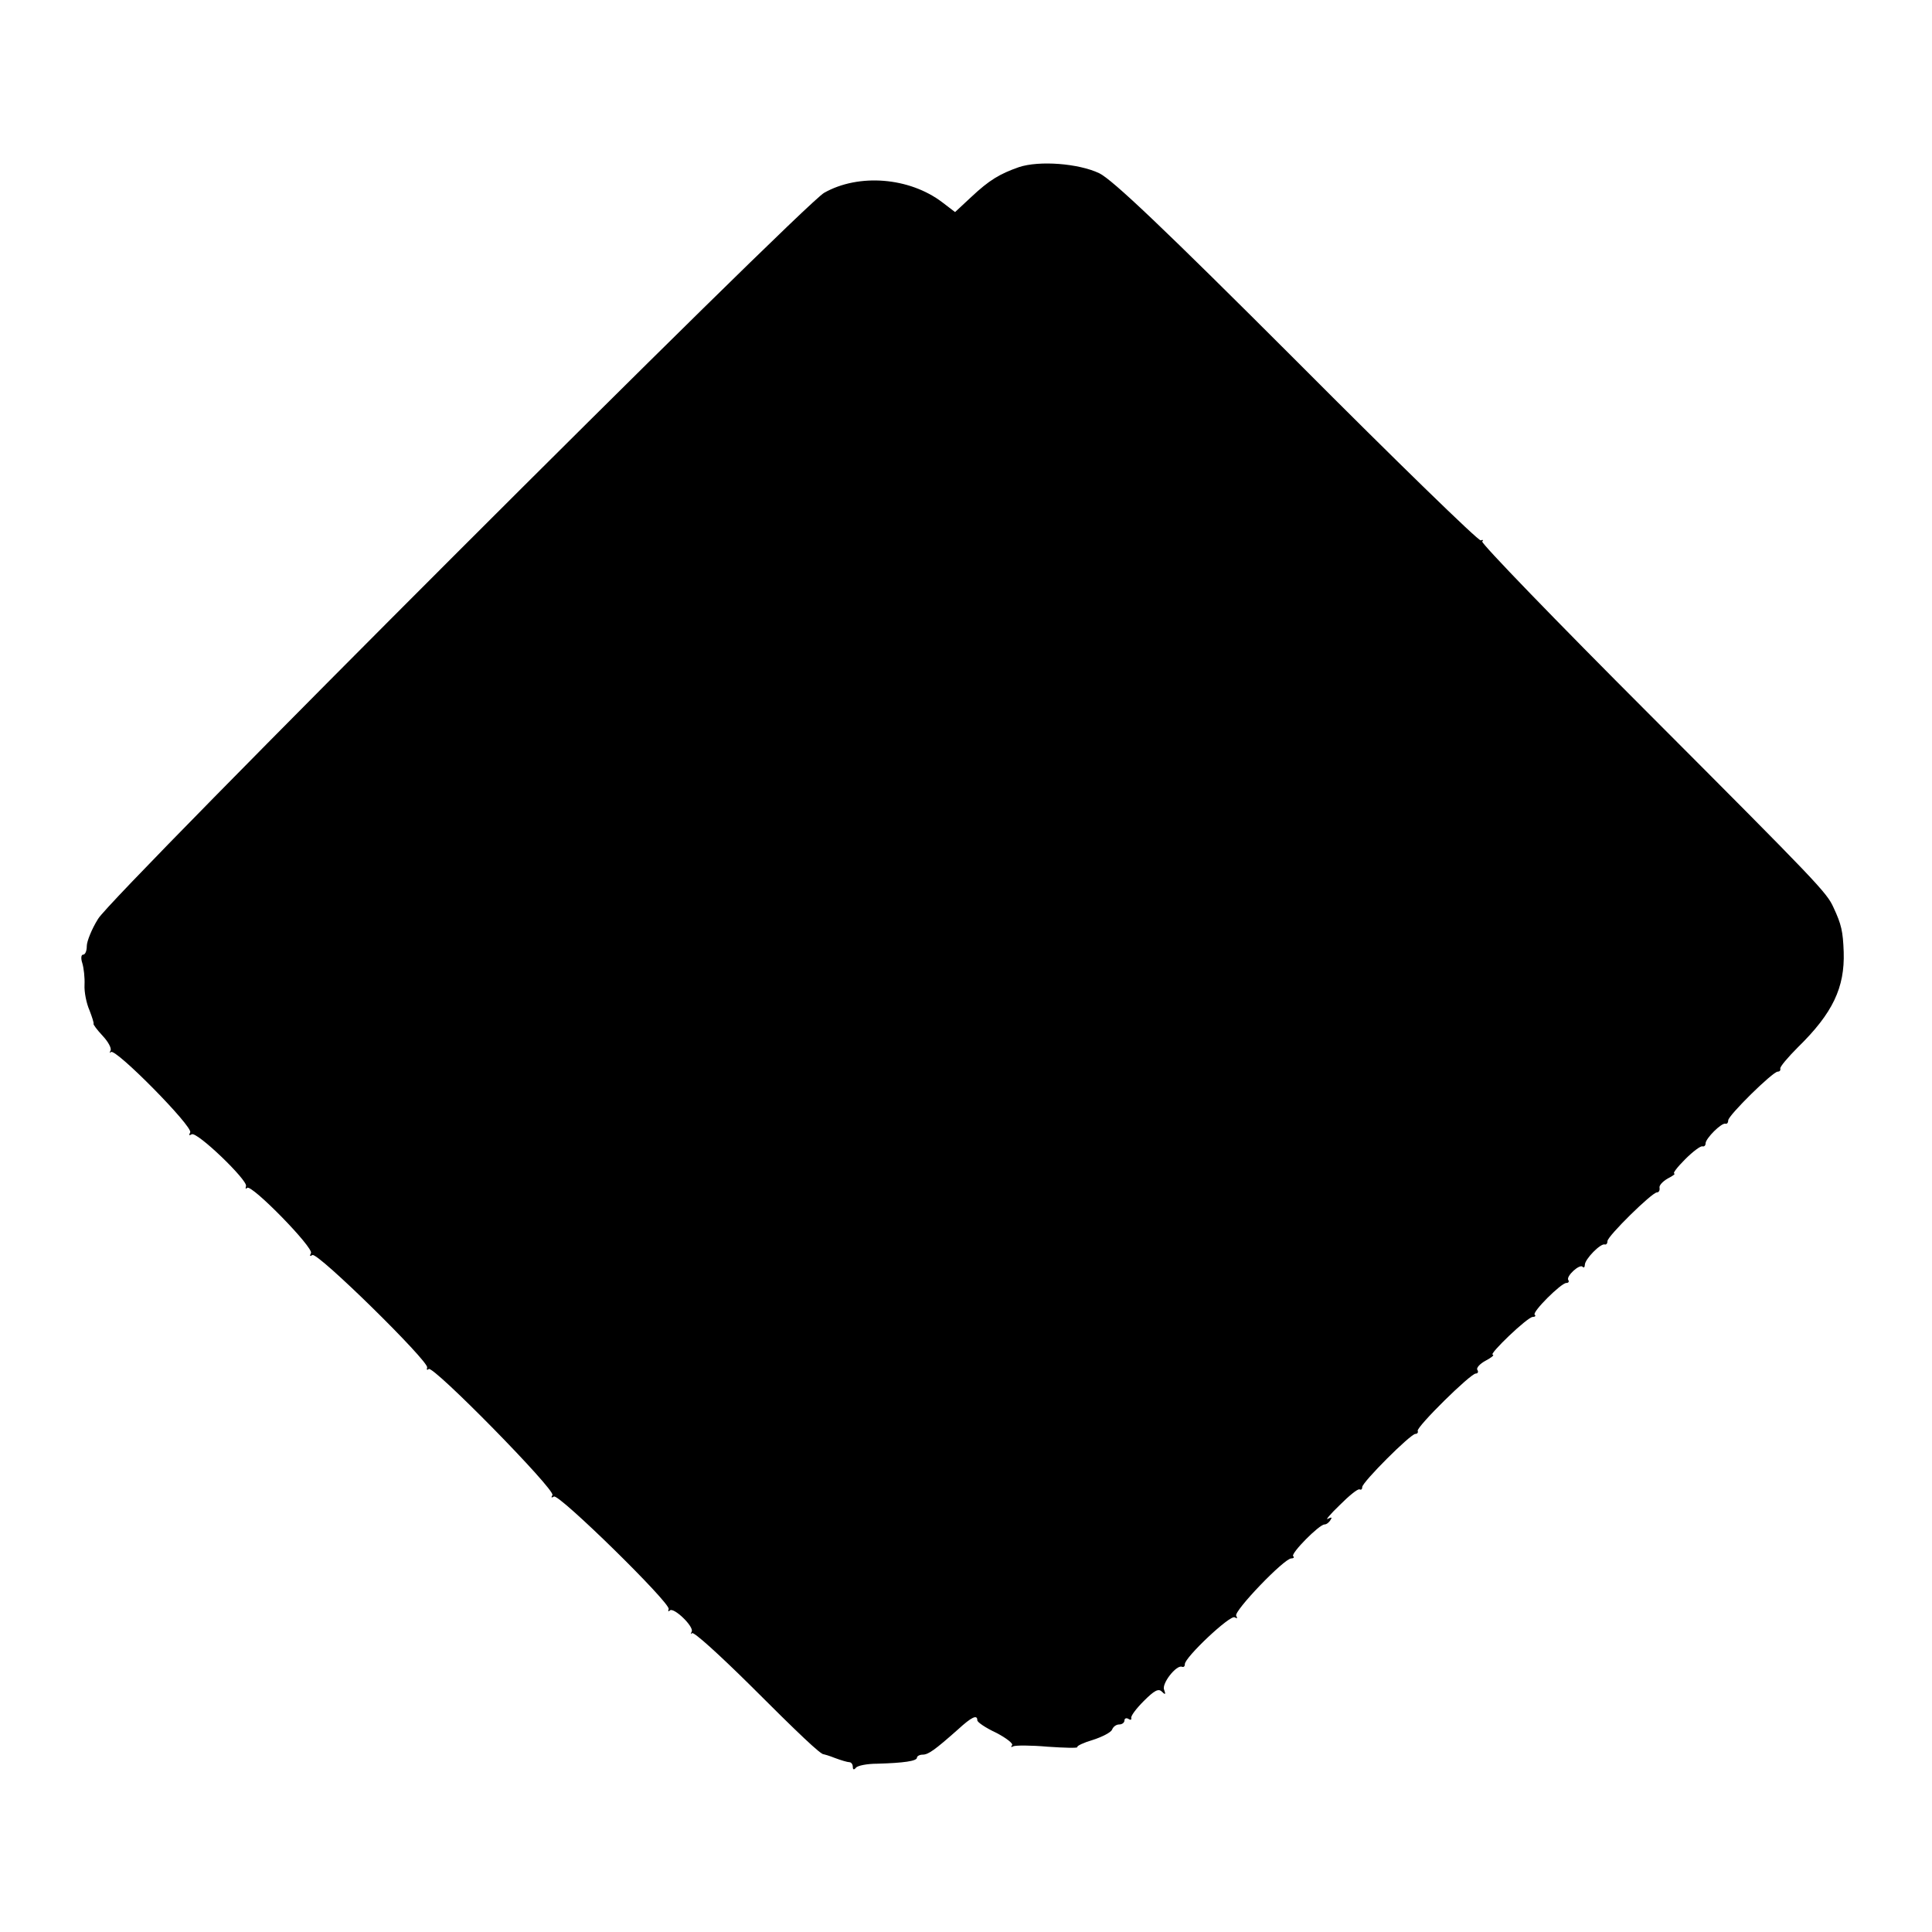 <?xml version="1.0" standalone="no"?>
<!DOCTYPE svg PUBLIC "-//W3C//DTD SVG 20010904//EN"
 "http://www.w3.org/TR/2001/REC-SVG-20010904/DTD/svg10.dtd">
<svg version="1.0" xmlns="http://www.w3.org/2000/svg"
 width="512pt" height="512pt" viewBox="0 0 512 512"
 preserveAspectRatio="xMidYMid meet">
<g transform="translate(0,512) scale(0.1,-0.1)"
fill="#000000" stroke="none">
<path d="M2700 4677 c-51 -18 -78 -34 -126 -79 l-43 -40 -34 26 c-87 66 -221
77 -313 25 -59 -34 -1889 -1863 -1924 -1924 -17 -27 -30 -60 -30 -72 0 -13 -4
-23 -10 -23 -5 0 -6 -10 -2 -22 4 -13 7 -39 6 -58 -1 -19 5 -49 13 -67 7 -18
12 -34 11 -36 -2 -1 9 -16 24 -32 15 -16 24 -33 21 -39 -3 -6 -3 -8 1 -4 12
11 219 -199 210 -213 -4 -8 -3 -9 4 -5 14 8 148 -121 144 -137 -2 -7 -1 -9 3
-5 11 11 178 -160 169 -173 -4 -8 -3 -9 4 -5 14 8 309 -282 304 -298 -2 -6 0
-8 4 -4 11 11 336 -320 328 -334 -4 -7 -3 -8 4 -4 13 8 309 -282 304 -298 -2
-6 -1 -8 3 -4 10 10 65 -43 58 -56 -3 -6 -3 -8 1 -4 5 4 72 -57 151 -135 131
-131 191 -188 198 -186 1 0 15 -4 30 -10 16 -6 33 -11 38 -11 5 0 9 -6 9 -12
0 -8 3 -9 8 -3 4 6 30 11 57 11 70 2 105 7 105 16 0 4 7 8 15 8 15 0 32 12 94
67 36 33 51 40 51 24 0 -5 22 -20 50 -33 27 -14 46 -29 42 -33 -4 -5 -2 -6 3
-3 6 3 47 3 92 -1 44 -3 80 -4 78 -1 -2 3 17 12 41 19 25 8 48 20 51 27 3 8
11 14 19 14 8 0 14 5 14 11 0 5 5 7 10 4 6 -4 9 -3 8 2 -2 5 13 25 33 45 28
28 39 34 48 25 9 -9 11 -8 6 5 -7 16 32 66 47 61 5 -2 8 1 8 7 0 18 120 131
132 124 7 -4 8 -3 4 4 -7 12 127 152 146 152 6 0 9 3 5 6 -7 7 69 84 83 84 5
0 12 5 16 12 5 7 3 8 -7 3 -8 -5 6 12 31 36 25 25 48 44 53 42 4 -2 7 0 7 6 0
13 128 141 141 141 5 0 8 4 6 8 -3 11 140 152 154 152 5 0 8 4 4 10 -3 5 7 16
22 24 15 8 24 15 19 16 -12 0 92 100 106 100 6 0 9 3 5 6 -7 7 70 84 84 84 6
0 8 4 5 8 -6 10 30 43 38 35 3 -4 6 -1 6 5 0 15 42 58 53 54 4 -1 7 3 7 9 0
13 118 129 131 129 5 0 8 5 7 12 -2 6 8 17 22 25 14 7 21 13 17 13 -5 0 8 17
29 38 20 20 41 36 46 34 4 -1 8 2 8 8 0 13 43 56 53 52 4 -1 7 3 7 9 0 13 118
129 131 129 5 0 8 3 7 8 -2 4 20 30 47 57 92 90 124 158 121 252 -2 55 -6 73
-27 118 -18 40 -41 64 -486 510 -249 249 -449 456 -445 460 4 4 2 5 -4 3 -6
-2 -225 211 -487 474 -353 353 -489 482 -524 499 -55 26 -159 34 -213 16z"/>
</g>
</svg>
